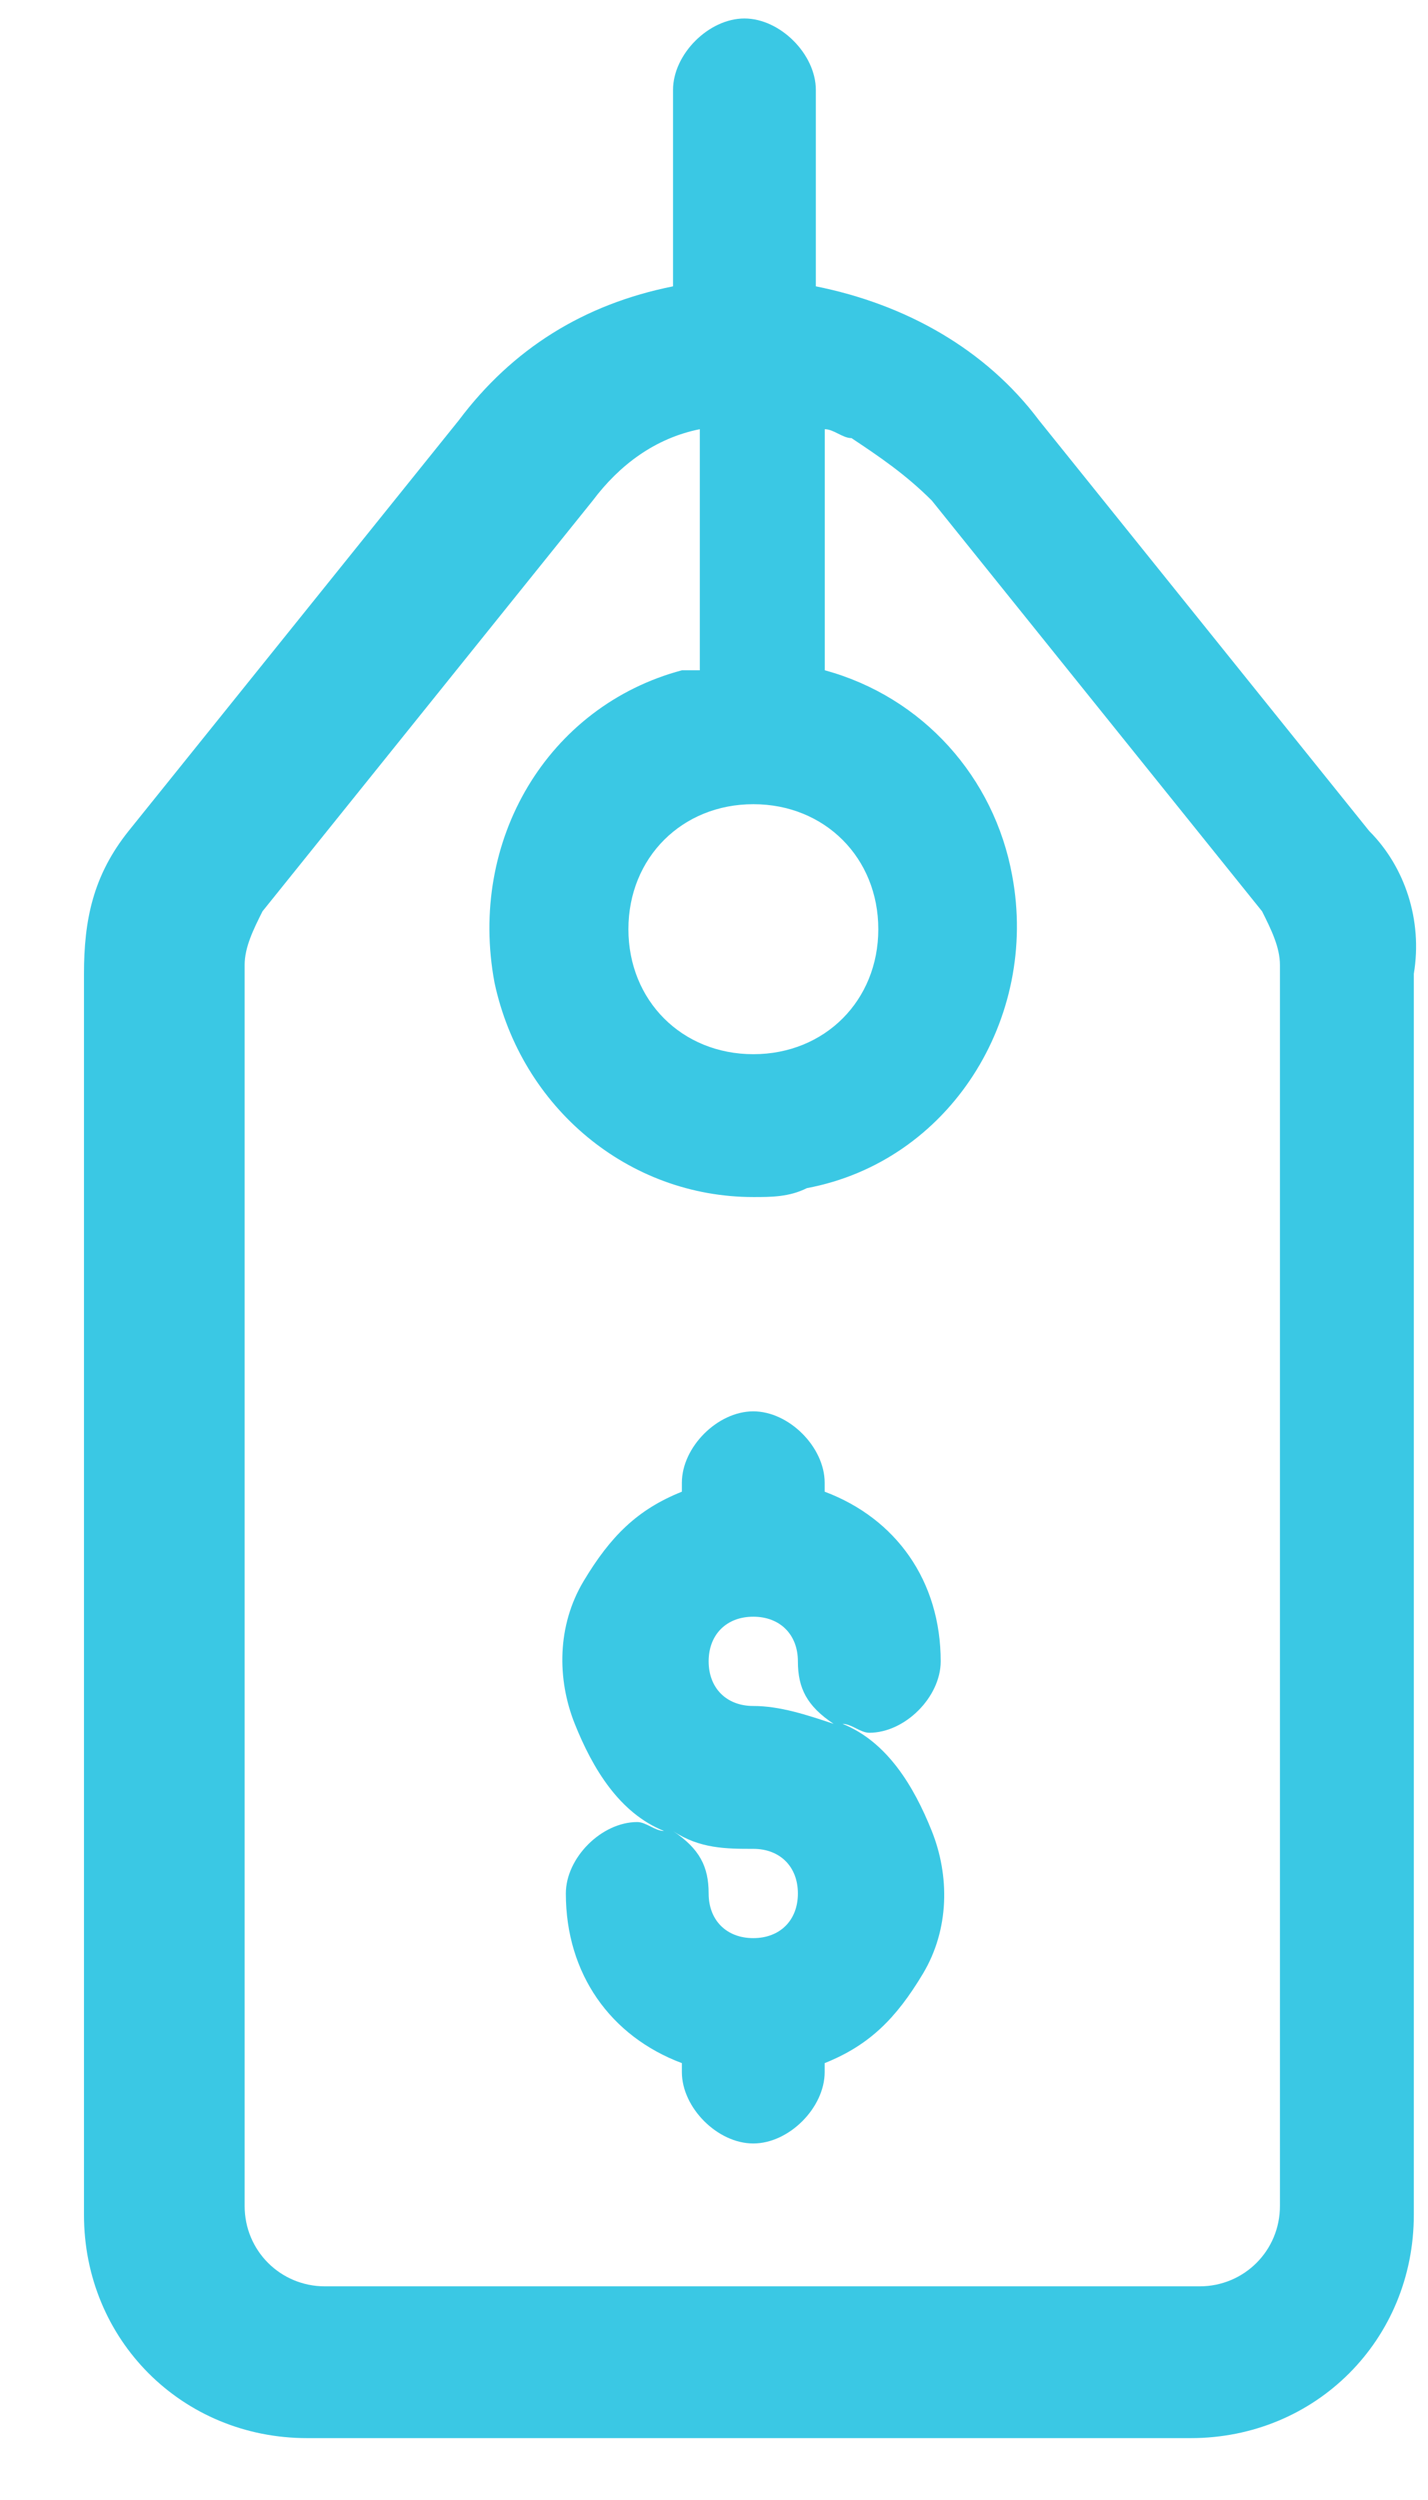 <svg width="16" height="28" viewBox="0 0 16 28" fill="none" xmlns="http://www.w3.org/2000/svg">
<path d="M15.341 9.307L11.641 4.707C11.041 3.907 10.141 3.407 9.141 3.207V1.007C9.141 0.607 8.741 0.207 8.341 0.207C7.941 0.207 7.541 0.607 7.541 1.007V3.207C6.541 3.407 5.741 3.907 5.141 4.707L1.441 9.307C1.041 9.807 0.941 10.307 0.941 10.907V24.807C0.941 26.207 2.041 27.307 3.441 27.307H13.341C14.741 27.307 15.841 26.207 15.841 24.807V10.907C15.941 10.307 15.741 9.707 15.341 9.307ZM8.441 11.807C7.641 11.807 7.041 11.207 7.041 10.407C7.041 9.607 7.641 9.007 8.441 9.007C9.241 9.007 9.841 9.607 9.841 10.407C9.841 11.207 9.241 11.807 8.441 11.807ZM7.641 7.507C6.141 7.907 5.241 9.407 5.541 11.007C5.841 12.407 7.041 13.407 8.441 13.407C8.641 13.407 8.841 13.407 9.041 13.307C10.641 13.007 11.641 11.407 11.341 9.807C11.141 8.707 10.341 7.807 9.241 7.507V4.807C9.341 4.807 9.441 4.907 9.541 4.907C9.841 5.107 10.141 5.307 10.441 5.607L14.141 10.207C14.241 10.407 14.341 10.607 14.341 10.807V24.707C14.341 25.207 13.941 25.607 13.441 25.607H3.641C3.141 25.607 2.741 25.207 2.741 24.707V10.807C2.741 10.607 2.841 10.407 2.941 10.207L6.641 5.607C6.941 5.207 7.341 4.907 7.841 4.807V7.507H7.641Z" fill="#3AC8E4"/>
<path d="M6.34 21.207C6.34 22.107 6.84 22.807 7.64 23.107V23.207C7.64 23.607 8.04 24.007 8.44 24.007C8.84 24.007 9.24 23.607 9.24 23.207V23.107C9.74 22.907 10.04 22.607 10.34 22.107C10.64 21.607 10.64 21.007 10.44 20.507C10.24 20.007 9.94 19.507 9.44 19.307C9.54 19.307 9.64 19.407 9.74 19.407C10.14 19.407 10.54 19.007 10.54 18.607C10.54 17.707 10.04 17.007 9.24 16.707V16.607C9.24 16.207 8.84 15.807 8.44 15.807C8.04 15.807 7.64 16.207 7.64 16.607V16.707C7.14 16.907 6.84 17.207 6.54 17.707C6.24 18.207 6.24 18.807 6.44 19.307C6.64 19.807 6.94 20.307 7.44 20.507C7.34 20.507 7.24 20.407 7.14 20.407C6.74 20.407 6.34 20.807 6.34 21.207ZM8.44 19.107C8.14 19.107 7.94 18.907 7.94 18.607C7.94 18.307 8.14 18.107 8.44 18.107C8.74 18.107 8.94 18.307 8.94 18.607C8.94 18.907 9.04 19.107 9.34 19.307C9.04 19.207 8.74 19.107 8.44 19.107ZM8.44 20.707C8.74 20.707 8.94 20.907 8.94 21.207C8.94 21.507 8.74 21.707 8.44 21.707C8.14 21.707 7.94 21.507 7.94 21.207C7.94 20.907 7.84 20.707 7.54 20.507C7.84 20.707 8.14 20.707 8.44 20.707Z" fill="#3AC8E4"/>
</svg>
